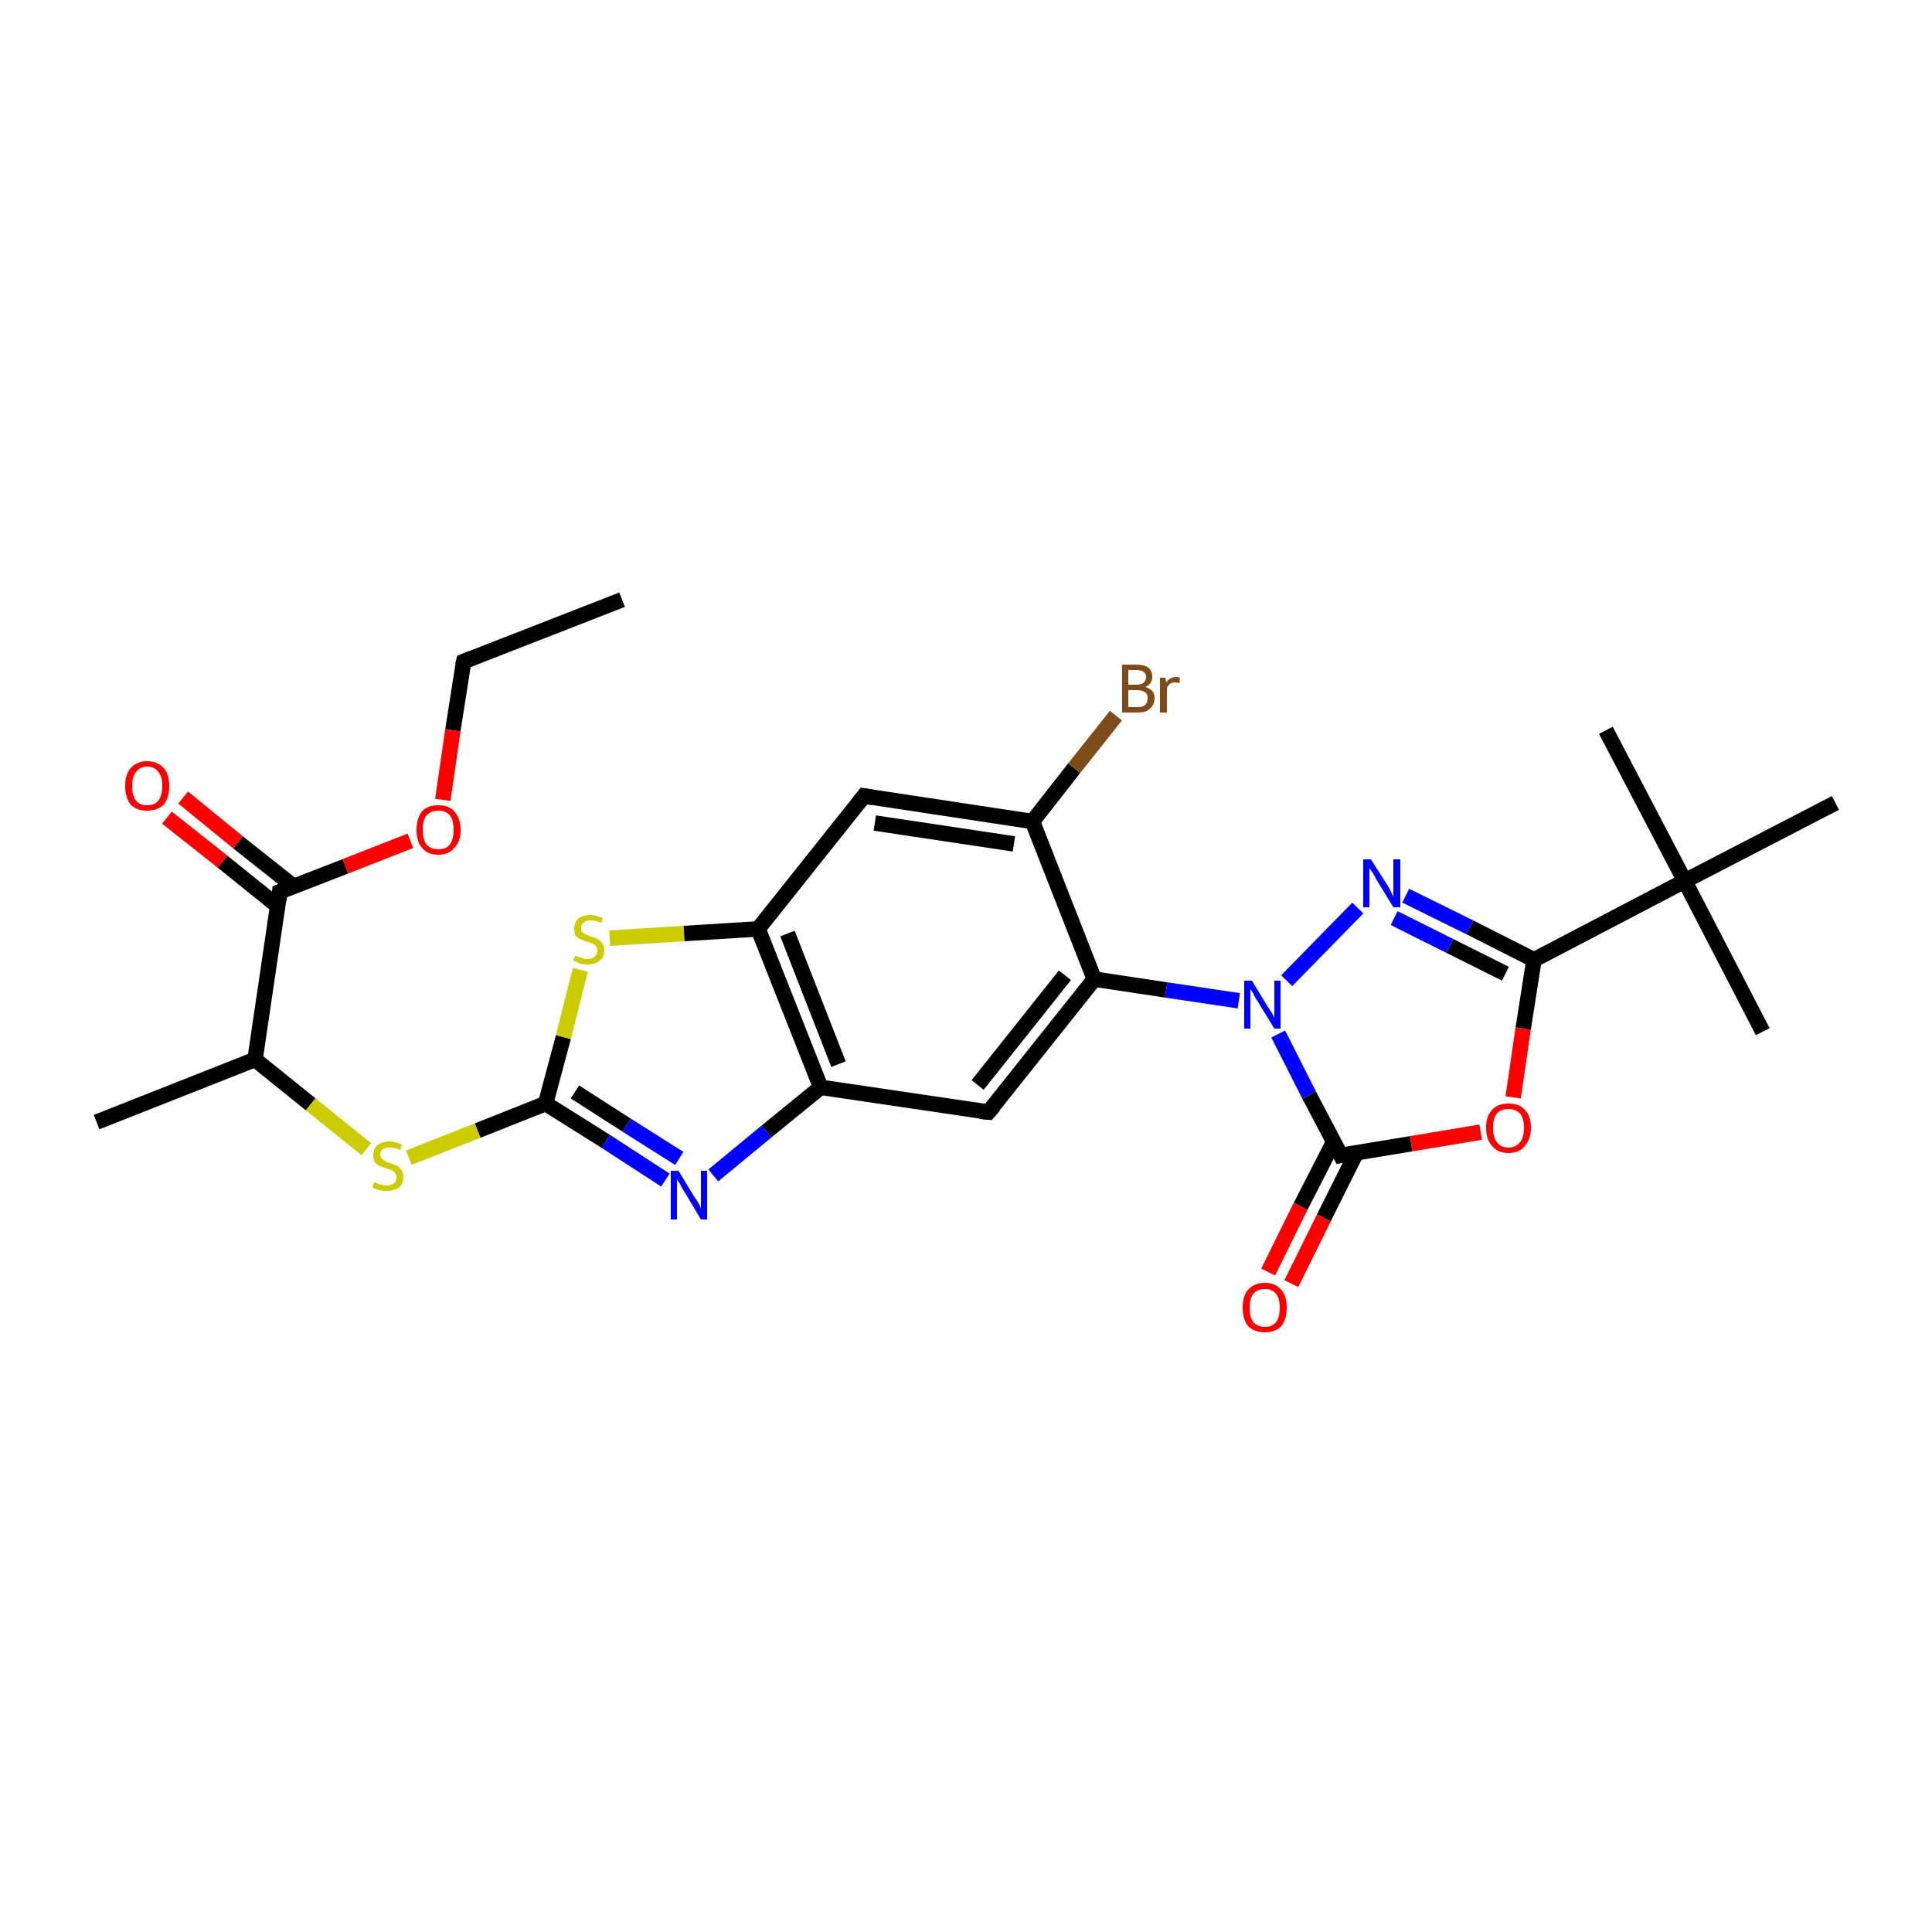 <?xml version='1.0' encoding='iso-8859-1'?>
<svg version='1.1' baseProfile='full'
              xmlns='http://www.w3.org/2000/svg'
                      xmlns:rdkit='http://www.rdkit.org/xml'
                      xmlns:xlink='http://www.w3.org/1999/xlink'
                  xml:space='preserve'
width='250px' height='250px' viewBox='0 0 250 250'>
<!-- END OF HEADER -->
<rect style='opacity:1.0;fill:#FFFFFF;stroke:none' width='250.0' height='250.0' x='0.0' y='0.0'> </rect>
<path class='bond-0 atom-0 atom-5' d='M 80.5,77.6 L 60.0,85.6' style='fill:none;fill-rule:evenodd;stroke:#000000;stroke-width:2.0px;stroke-linecap:butt;stroke-linejoin:miter;stroke-opacity:1' />
<path class='bond-1 atom-1 atom-8' d='M 12.5,145.2 L 33.0,137.1' style='fill:none;fill-rule:evenodd;stroke:#000000;stroke-width:2.0px;stroke-linecap:butt;stroke-linejoin:miter;stroke-opacity:1' />
<path class='bond-2 atom-2 atom-17' d='M 228.1,133.5 L 218.0,114.0' style='fill:none;fill-rule:evenodd;stroke:#000000;stroke-width:2.0px;stroke-linecap:butt;stroke-linejoin:miter;stroke-opacity:1' />
<path class='bond-3 atom-3 atom-17' d='M 207.8,94.5 L 218.0,114.0' style='fill:none;fill-rule:evenodd;stroke:#000000;stroke-width:2.0px;stroke-linecap:butt;stroke-linejoin:miter;stroke-opacity:1' />
<path class='bond-4 atom-4 atom-17' d='M 237.5,103.9 L 218.0,114.0' style='fill:none;fill-rule:evenodd;stroke:#000000;stroke-width:2.0px;stroke-linecap:butt;stroke-linejoin:miter;stroke-opacity:1' />
<path class='bond-5 atom-5 atom-24' d='M 60.0,85.6 L 58.6,94.5' style='fill:none;fill-rule:evenodd;stroke:#000000;stroke-width:2.0px;stroke-linecap:butt;stroke-linejoin:miter;stroke-opacity:1' />
<path class='bond-5 atom-5 atom-24' d='M 58.6,94.5 L 57.3,103.5' style='fill:none;fill-rule:evenodd;stroke:#FF0000;stroke-width:2.0px;stroke-linecap:butt;stroke-linejoin:miter;stroke-opacity:1' />
<path class='bond-6 atom-6 atom-9' d='M 111.8,103.0 L 133.6,106.3' style='fill:none;fill-rule:evenodd;stroke:#000000;stroke-width:2.0px;stroke-linecap:butt;stroke-linejoin:miter;stroke-opacity:1' />
<path class='bond-6 atom-6 atom-9' d='M 113.2,106.5 L 131.2,109.2' style='fill:none;fill-rule:evenodd;stroke:#000000;stroke-width:2.0px;stroke-linecap:butt;stroke-linejoin:miter;stroke-opacity:1' />
<path class='bond-7 atom-6 atom-12' d='M 111.8,103.0 L 98.1,120.2' style='fill:none;fill-rule:evenodd;stroke:#000000;stroke-width:2.0px;stroke-linecap:butt;stroke-linejoin:miter;stroke-opacity:1' />
<path class='bond-8 atom-7 atom-10' d='M 127.9,143.9 L 106.2,140.7' style='fill:none;fill-rule:evenodd;stroke:#000000;stroke-width:2.0px;stroke-linecap:butt;stroke-linejoin:miter;stroke-opacity:1' />
<path class='bond-9 atom-7 atom-11' d='M 127.9,143.9 L 141.6,126.7' style='fill:none;fill-rule:evenodd;stroke:#000000;stroke-width:2.0px;stroke-linecap:butt;stroke-linejoin:miter;stroke-opacity:1' />
<path class='bond-9 atom-7 atom-11' d='M 126.5,140.4 L 137.8,126.2' style='fill:none;fill-rule:evenodd;stroke:#000000;stroke-width:2.0px;stroke-linecap:butt;stroke-linejoin:miter;stroke-opacity:1' />
<path class='bond-10 atom-8 atom-13' d='M 33.0,137.1 L 36.2,115.4' style='fill:none;fill-rule:evenodd;stroke:#000000;stroke-width:2.0px;stroke-linecap:butt;stroke-linejoin:miter;stroke-opacity:1' />
<path class='bond-11 atom-8 atom-26' d='M 33.0,137.1 L 40.2,142.9' style='fill:none;fill-rule:evenodd;stroke:#000000;stroke-width:2.0px;stroke-linecap:butt;stroke-linejoin:miter;stroke-opacity:1' />
<path class='bond-11 atom-8 atom-26' d='M 40.2,142.9 L 47.4,148.7' style='fill:none;fill-rule:evenodd;stroke:#CCCC00;stroke-width:2.0px;stroke-linecap:butt;stroke-linejoin:miter;stroke-opacity:1' />
<path class='bond-12 atom-9 atom-11' d='M 133.6,106.3 L 141.6,126.7' style='fill:none;fill-rule:evenodd;stroke:#000000;stroke-width:2.0px;stroke-linecap:butt;stroke-linejoin:miter;stroke-opacity:1' />
<path class='bond-13 atom-9 atom-18' d='M 133.6,106.3 L 139.0,99.4' style='fill:none;fill-rule:evenodd;stroke:#000000;stroke-width:2.0px;stroke-linecap:butt;stroke-linejoin:miter;stroke-opacity:1' />
<path class='bond-13 atom-9 atom-18' d='M 139.0,99.4 L 144.4,92.6' style='fill:none;fill-rule:evenodd;stroke:#7F4C19;stroke-width:2.0px;stroke-linecap:butt;stroke-linejoin:miter;stroke-opacity:1' />
<path class='bond-14 atom-10 atom-12' d='M 106.2,140.7 L 98.1,120.2' style='fill:none;fill-rule:evenodd;stroke:#000000;stroke-width:2.0px;stroke-linecap:butt;stroke-linejoin:miter;stroke-opacity:1' />
<path class='bond-14 atom-10 atom-12' d='M 108.5,137.7 L 101.9,120.8' style='fill:none;fill-rule:evenodd;stroke:#000000;stroke-width:2.0px;stroke-linecap:butt;stroke-linejoin:miter;stroke-opacity:1' />
<path class='bond-15 atom-10 atom-19' d='M 106.2,140.7 L 99.2,146.4' style='fill:none;fill-rule:evenodd;stroke:#000000;stroke-width:2.0px;stroke-linecap:butt;stroke-linejoin:miter;stroke-opacity:1' />
<path class='bond-15 atom-10 atom-19' d='M 99.2,146.4 L 92.3,152.1' style='fill:none;fill-rule:evenodd;stroke:#0000FF;stroke-width:2.0px;stroke-linecap:butt;stroke-linejoin:miter;stroke-opacity:1' />
<path class='bond-16 atom-11 atom-21' d='M 141.6,126.7 L 150.9,128.1' style='fill:none;fill-rule:evenodd;stroke:#000000;stroke-width:2.0px;stroke-linecap:butt;stroke-linejoin:miter;stroke-opacity:1' />
<path class='bond-16 atom-11 atom-21' d='M 150.9,128.1 L 160.3,129.5' style='fill:none;fill-rule:evenodd;stroke:#0000FF;stroke-width:2.0px;stroke-linecap:butt;stroke-linejoin:miter;stroke-opacity:1' />
<path class='bond-17 atom-12 atom-27' d='M 98.1,120.2 L 88.5,120.8' style='fill:none;fill-rule:evenodd;stroke:#000000;stroke-width:2.0px;stroke-linecap:butt;stroke-linejoin:miter;stroke-opacity:1' />
<path class='bond-17 atom-12 atom-27' d='M 88.5,120.8 L 78.9,121.4' style='fill:none;fill-rule:evenodd;stroke:#CCCC00;stroke-width:2.0px;stroke-linecap:butt;stroke-linejoin:miter;stroke-opacity:1' />
<path class='bond-18 atom-13 atom-22' d='M 38.0,114.7 L 30.8,109.0' style='fill:none;fill-rule:evenodd;stroke:#000000;stroke-width:2.0px;stroke-linecap:butt;stroke-linejoin:miter;stroke-opacity:1' />
<path class='bond-18 atom-13 atom-22' d='M 30.8,109.0 L 23.7,103.2' style='fill:none;fill-rule:evenodd;stroke:#FF0000;stroke-width:2.0px;stroke-linecap:butt;stroke-linejoin:miter;stroke-opacity:1' />
<path class='bond-18 atom-13 atom-22' d='M 36.0,117.3 L 28.8,111.5' style='fill:none;fill-rule:evenodd;stroke:#000000;stroke-width:2.0px;stroke-linecap:butt;stroke-linejoin:miter;stroke-opacity:1' />
<path class='bond-18 atom-13 atom-22' d='M 28.8,111.5 L 21.6,105.8' style='fill:none;fill-rule:evenodd;stroke:#FF0000;stroke-width:2.0px;stroke-linecap:butt;stroke-linejoin:miter;stroke-opacity:1' />
<path class='bond-19 atom-13 atom-24' d='M 36.2,115.4 L 44.7,112.1' style='fill:none;fill-rule:evenodd;stroke:#000000;stroke-width:2.0px;stroke-linecap:butt;stroke-linejoin:miter;stroke-opacity:1' />
<path class='bond-19 atom-13 atom-24' d='M 44.7,112.1 L 53.1,108.8' style='fill:none;fill-rule:evenodd;stroke:#FF0000;stroke-width:2.0px;stroke-linecap:butt;stroke-linejoin:miter;stroke-opacity:1' />
<path class='bond-20 atom-14 atom-17' d='M 198.5,124.2 L 218.0,114.0' style='fill:none;fill-rule:evenodd;stroke:#000000;stroke-width:2.0px;stroke-linecap:butt;stroke-linejoin:miter;stroke-opacity:1' />
<path class='bond-21 atom-14 atom-20' d='M 198.5,124.2 L 190.2,120.0' style='fill:none;fill-rule:evenodd;stroke:#000000;stroke-width:2.0px;stroke-linecap:butt;stroke-linejoin:miter;stroke-opacity:1' />
<path class='bond-21 atom-14 atom-20' d='M 190.2,120.0 L 181.9,115.9' style='fill:none;fill-rule:evenodd;stroke:#0000FF;stroke-width:2.0px;stroke-linecap:butt;stroke-linejoin:miter;stroke-opacity:1' />
<path class='bond-21 atom-14 atom-20' d='M 194.8,126.0 L 187.6,122.4' style='fill:none;fill-rule:evenodd;stroke:#000000;stroke-width:2.0px;stroke-linecap:butt;stroke-linejoin:miter;stroke-opacity:1' />
<path class='bond-21 atom-14 atom-20' d='M 187.6,122.4 L 180.4,118.8' style='fill:none;fill-rule:evenodd;stroke:#0000FF;stroke-width:2.0px;stroke-linecap:butt;stroke-linejoin:miter;stroke-opacity:1' />
<path class='bond-22 atom-14 atom-25' d='M 198.5,124.2 L 197.1,133.1' style='fill:none;fill-rule:evenodd;stroke:#000000;stroke-width:2.0px;stroke-linecap:butt;stroke-linejoin:miter;stroke-opacity:1' />
<path class='bond-22 atom-14 atom-25' d='M 197.1,133.1 L 195.8,142.0' style='fill:none;fill-rule:evenodd;stroke:#FF0000;stroke-width:2.0px;stroke-linecap:butt;stroke-linejoin:miter;stroke-opacity:1' />
<path class='bond-23 atom-15 atom-19' d='M 70.6,142.8 L 78.4,147.7' style='fill:none;fill-rule:evenodd;stroke:#000000;stroke-width:2.0px;stroke-linecap:butt;stroke-linejoin:miter;stroke-opacity:1' />
<path class='bond-23 atom-15 atom-19' d='M 78.4,147.7 L 86.1,152.7' style='fill:none;fill-rule:evenodd;stroke:#0000FF;stroke-width:2.0px;stroke-linecap:butt;stroke-linejoin:miter;stroke-opacity:1' />
<path class='bond-23 atom-15 atom-19' d='M 74.4,141.3 L 81.1,145.6' style='fill:none;fill-rule:evenodd;stroke:#000000;stroke-width:2.0px;stroke-linecap:butt;stroke-linejoin:miter;stroke-opacity:1' />
<path class='bond-23 atom-15 atom-19' d='M 81.1,145.6 L 87.9,149.9' style='fill:none;fill-rule:evenodd;stroke:#0000FF;stroke-width:2.0px;stroke-linecap:butt;stroke-linejoin:miter;stroke-opacity:1' />
<path class='bond-24 atom-15 atom-26' d='M 70.6,142.8 L 61.8,146.3' style='fill:none;fill-rule:evenodd;stroke:#000000;stroke-width:2.0px;stroke-linecap:butt;stroke-linejoin:miter;stroke-opacity:1' />
<path class='bond-24 atom-15 atom-26' d='M 61.8,146.3 L 52.9,149.8' style='fill:none;fill-rule:evenodd;stroke:#CCCC00;stroke-width:2.0px;stroke-linecap:butt;stroke-linejoin:miter;stroke-opacity:1' />
<path class='bond-25 atom-15 atom-27' d='M 70.6,142.8 L 72.9,134.2' style='fill:none;fill-rule:evenodd;stroke:#000000;stroke-width:2.0px;stroke-linecap:butt;stroke-linejoin:miter;stroke-opacity:1' />
<path class='bond-25 atom-15 atom-27' d='M 72.9,134.2 L 75.1,125.5' style='fill:none;fill-rule:evenodd;stroke:#CCCC00;stroke-width:2.0px;stroke-linecap:butt;stroke-linejoin:miter;stroke-opacity:1' />
<path class='bond-26 atom-16 atom-21' d='M 173.5,149.5 L 169.4,141.7' style='fill:none;fill-rule:evenodd;stroke:#000000;stroke-width:2.0px;stroke-linecap:butt;stroke-linejoin:miter;stroke-opacity:1' />
<path class='bond-26 atom-16 atom-21' d='M 169.4,141.7 L 165.4,133.8' style='fill:none;fill-rule:evenodd;stroke:#0000FF;stroke-width:2.0px;stroke-linecap:butt;stroke-linejoin:miter;stroke-opacity:1' />
<path class='bond-27 atom-16 atom-23' d='M 172.6,147.7 L 168.3,156.1' style='fill:none;fill-rule:evenodd;stroke:#000000;stroke-width:2.0px;stroke-linecap:butt;stroke-linejoin:miter;stroke-opacity:1' />
<path class='bond-27 atom-16 atom-23' d='M 168.3,156.1 L 164.1,164.6' style='fill:none;fill-rule:evenodd;stroke:#FF0000;stroke-width:2.0px;stroke-linecap:butt;stroke-linejoin:miter;stroke-opacity:1' />
<path class='bond-27 atom-16 atom-23' d='M 175.5,149.2 L 171.3,157.6' style='fill:none;fill-rule:evenodd;stroke:#000000;stroke-width:2.0px;stroke-linecap:butt;stroke-linejoin:miter;stroke-opacity:1' />
<path class='bond-27 atom-16 atom-23' d='M 171.3,157.6 L 167.1,166.1' style='fill:none;fill-rule:evenodd;stroke:#FF0000;stroke-width:2.0px;stroke-linecap:butt;stroke-linejoin:miter;stroke-opacity:1' />
<path class='bond-28 atom-16 atom-25' d='M 173.5,149.5 L 182.6,148.0' style='fill:none;fill-rule:evenodd;stroke:#000000;stroke-width:2.0px;stroke-linecap:butt;stroke-linejoin:miter;stroke-opacity:1' />
<path class='bond-28 atom-16 atom-25' d='M 182.6,148.0 L 191.6,146.5' style='fill:none;fill-rule:evenodd;stroke:#FF0000;stroke-width:2.0px;stroke-linecap:butt;stroke-linejoin:miter;stroke-opacity:1' />
<path class='bond-29 atom-20 atom-21' d='M 175.7,117.5 L 166.5,126.9' style='fill:none;fill-rule:evenodd;stroke:#0000FF;stroke-width:2.0px;stroke-linecap:butt;stroke-linejoin:miter;stroke-opacity:1' />
<path d='M 61.0,85.2 L 60.0,85.6 L 59.9,86.0' style='fill:none;stroke:#000000;stroke-width:2.0px;stroke-linecap:butt;stroke-linejoin:miter;stroke-opacity:1;' />
<path d='M 112.9,103.2 L 111.8,103.0 L 111.1,103.9' style='fill:none;stroke:#000000;stroke-width:2.0px;stroke-linecap:butt;stroke-linejoin:miter;stroke-opacity:1;' />
<path d='M 126.8,143.8 L 127.9,143.9 L 128.6,143.1' style='fill:none;stroke:#000000;stroke-width:2.0px;stroke-linecap:butt;stroke-linejoin:miter;stroke-opacity:1;' />
<path d='M 36.1,116.5 L 36.2,115.4 L 36.7,115.2' style='fill:none;stroke:#000000;stroke-width:2.0px;stroke-linecap:butt;stroke-linejoin:miter;stroke-opacity:1;' />
<path d='M 173.3,149.1 L 173.5,149.5 L 174.0,149.4' style='fill:none;stroke:#000000;stroke-width:2.0px;stroke-linecap:butt;stroke-linejoin:miter;stroke-opacity:1;' />
<path class='atom-18' d='M 148.2 88.9
Q 148.8 89.1, 149.1 89.4
Q 149.4 89.8, 149.4 90.3
Q 149.4 91.2, 148.8 91.7
Q 148.3 92.2, 147.3 92.2
L 145.2 92.2
L 145.2 86.0
L 147.0 86.0
Q 148.1 86.0, 148.6 86.4
Q 149.1 86.8, 149.1 87.6
Q 149.1 88.5, 148.2 88.9
M 146.0 86.7
L 146.0 88.6
L 147.0 88.6
Q 147.6 88.6, 147.9 88.4
Q 148.3 88.1, 148.3 87.6
Q 148.3 86.7, 147.0 86.7
L 146.0 86.7
M 147.3 91.5
Q 147.9 91.5, 148.2 91.2
Q 148.5 90.9, 148.5 90.3
Q 148.5 89.8, 148.2 89.6
Q 147.8 89.3, 147.1 89.3
L 146.0 89.3
L 146.0 91.5
L 147.3 91.5
' fill='#7F4C19'/>
<path class='atom-18' d='M 150.8 87.7
L 150.9 88.3
Q 151.4 87.6, 152.2 87.6
Q 152.4 87.6, 152.7 87.7
L 152.6 88.4
Q 152.2 88.3, 152.0 88.3
Q 151.6 88.3, 151.4 88.5
Q 151.2 88.6, 151.0 89.0
L 151.0 92.2
L 150.1 92.2
L 150.1 87.7
L 150.8 87.7
' fill='#7F4C19'/>
<path class='atom-19' d='M 87.8 151.5
L 89.8 154.8
Q 90.0 155.1, 90.4 155.7
Q 90.7 156.3, 90.7 156.4
L 90.7 151.5
L 91.5 151.5
L 91.5 157.8
L 90.7 157.8
L 88.5 154.1
Q 88.2 153.7, 88.0 153.2
Q 87.7 152.8, 87.6 152.6
L 87.6 157.8
L 86.8 157.8
L 86.8 151.5
L 87.8 151.5
' fill='#0000FF'/>
<path class='atom-20' d='M 177.4 111.2
L 179.5 114.5
Q 179.7 114.8, 180.0 115.4
Q 180.3 116.0, 180.3 116.1
L 180.3 111.2
L 181.2 111.2
L 181.2 117.4
L 180.3 117.4
L 178.1 113.8
Q 177.9 113.4, 177.6 112.9
Q 177.3 112.5, 177.2 112.3
L 177.2 117.4
L 176.4 117.4
L 176.4 111.2
L 177.4 111.2
' fill='#0000FF'/>
<path class='atom-21' d='M 162.0 126.9
L 164.0 130.2
Q 164.2 130.5, 164.6 131.1
Q 164.9 131.7, 164.9 131.7
L 164.9 126.9
L 165.7 126.9
L 165.7 133.1
L 164.9 133.1
L 162.7 129.5
Q 162.4 129.1, 162.2 128.6
Q 161.9 128.1, 161.8 128.0
L 161.8 133.1
L 161.0 133.1
L 161.0 126.9
L 162.0 126.9
' fill='#0000FF'/>
<path class='atom-22' d='M 16.2 101.7
Q 16.2 100.2, 16.9 99.4
Q 17.7 98.5, 19.0 98.5
Q 20.4 98.5, 21.2 99.4
Q 21.9 100.2, 21.9 101.7
Q 21.9 103.2, 21.2 104.1
Q 20.4 104.9, 19.0 104.9
Q 17.7 104.9, 16.9 104.1
Q 16.2 103.2, 16.2 101.7
M 19.0 104.2
Q 20.0 104.2, 20.5 103.6
Q 21.0 102.9, 21.0 101.7
Q 21.0 100.5, 20.5 99.9
Q 20.0 99.2, 19.0 99.2
Q 18.1 99.2, 17.6 99.9
Q 17.1 100.5, 17.1 101.7
Q 17.1 103.0, 17.6 103.6
Q 18.1 104.2, 19.0 104.2
' fill='#FF0000'/>
<path class='atom-23' d='M 160.8 169.2
Q 160.8 167.7, 161.5 166.9
Q 162.3 166.0, 163.7 166.0
Q 165.0 166.0, 165.8 166.9
Q 166.5 167.7, 166.5 169.2
Q 166.5 170.7, 165.8 171.6
Q 165.0 172.4, 163.7 172.4
Q 162.3 172.4, 161.5 171.6
Q 160.8 170.7, 160.8 169.2
M 163.7 171.7
Q 164.6 171.7, 165.1 171.1
Q 165.6 170.5, 165.6 169.2
Q 165.6 168.0, 165.1 167.4
Q 164.6 166.8, 163.7 166.8
Q 162.7 166.8, 162.2 167.4
Q 161.7 168.0, 161.7 169.2
Q 161.7 170.5, 162.2 171.1
Q 162.7 171.7, 163.7 171.7
' fill='#FF0000'/>
<path class='atom-24' d='M 53.9 107.4
Q 53.9 105.9, 54.6 105.0
Q 55.3 104.2, 56.7 104.2
Q 58.1 104.2, 58.8 105.0
Q 59.6 105.9, 59.6 107.4
Q 59.6 108.9, 58.8 109.7
Q 58.1 110.6, 56.7 110.6
Q 55.3 110.6, 54.6 109.7
Q 53.9 108.9, 53.9 107.4
M 56.7 109.9
Q 57.7 109.9, 58.2 109.3
Q 58.7 108.6, 58.7 107.4
Q 58.7 106.1, 58.2 105.5
Q 57.7 104.9, 56.7 104.9
Q 55.8 104.9, 55.2 105.5
Q 54.7 106.1, 54.7 107.4
Q 54.7 108.6, 55.2 109.3
Q 55.8 109.9, 56.7 109.9
' fill='#FF0000'/>
<path class='atom-25' d='M 192.3 145.9
Q 192.3 144.4, 193.1 143.6
Q 193.8 142.8, 195.2 142.8
Q 196.6 142.8, 197.3 143.6
Q 198.1 144.4, 198.1 145.9
Q 198.1 147.4, 197.3 148.3
Q 196.6 149.2, 195.2 149.2
Q 193.8 149.2, 193.1 148.3
Q 192.3 147.5, 192.3 145.9
M 195.2 148.5
Q 196.1 148.5, 196.7 147.8
Q 197.2 147.2, 197.2 145.9
Q 197.2 144.7, 196.7 144.1
Q 196.1 143.5, 195.2 143.5
Q 194.2 143.5, 193.7 144.1
Q 193.2 144.7, 193.2 145.9
Q 193.2 147.2, 193.7 147.8
Q 194.2 148.5, 195.2 148.5
' fill='#FF0000'/>
<path class='atom-26' d='M 48.4 153.0
Q 48.5 153.0, 48.8 153.1
Q 49.1 153.3, 49.4 153.3
Q 49.7 153.4, 50.0 153.4
Q 50.6 153.4, 51.0 153.1
Q 51.3 152.8, 51.3 152.3
Q 51.3 152.0, 51.1 151.8
Q 51.0 151.6, 50.7 151.4
Q 50.4 151.3, 50.0 151.2
Q 49.4 151.0, 49.1 150.9
Q 48.8 150.7, 48.5 150.4
Q 48.3 150.1, 48.3 149.5
Q 48.3 148.7, 48.8 148.2
Q 49.4 147.7, 50.4 147.7
Q 51.1 147.7, 52.0 148.1
L 51.8 148.8
Q 51.0 148.5, 50.5 148.5
Q 49.8 148.5, 49.5 148.7
Q 49.2 149.0, 49.2 149.4
Q 49.2 149.7, 49.4 149.9
Q 49.5 150.1, 49.8 150.2
Q 50.0 150.4, 50.5 150.5
Q 51.0 150.7, 51.3 150.8
Q 51.7 151.0, 51.9 151.4
Q 52.2 151.7, 52.2 152.3
Q 52.2 153.2, 51.6 153.7
Q 51.0 154.1, 50.1 154.1
Q 49.5 154.1, 49.1 154.0
Q 48.7 153.9, 48.2 153.7
L 48.4 153.0
' fill='#CCCC00'/>
<path class='atom-27' d='M 74.4 123.7
Q 74.5 123.7, 74.8 123.8
Q 75.1 123.9, 75.4 124.0
Q 75.7 124.1, 76.0 124.1
Q 76.6 124.1, 76.9 123.8
Q 77.3 123.5, 77.3 123.0
Q 77.3 122.7, 77.1 122.4
Q 76.9 122.2, 76.7 122.1
Q 76.4 122.0, 76.0 121.9
Q 75.4 121.7, 75.1 121.5
Q 74.8 121.4, 74.5 121.1
Q 74.3 120.7, 74.3 120.2
Q 74.3 119.4, 74.8 118.9
Q 75.4 118.4, 76.4 118.4
Q 77.1 118.4, 78.0 118.8
L 77.8 119.4
Q 77.0 119.1, 76.4 119.1
Q 75.8 119.1, 75.5 119.4
Q 75.2 119.6, 75.2 120.1
Q 75.2 120.4, 75.3 120.6
Q 75.5 120.8, 75.8 120.9
Q 76.0 121.0, 76.4 121.2
Q 77.0 121.3, 77.3 121.5
Q 77.7 121.7, 77.9 122.0
Q 78.2 122.4, 78.2 123.0
Q 78.2 123.9, 77.6 124.3
Q 77.0 124.8, 76.1 124.8
Q 75.5 124.8, 75.1 124.7
Q 74.7 124.5, 74.2 124.3
L 74.4 123.7
' fill='#CCCC00'/>
</svg>
